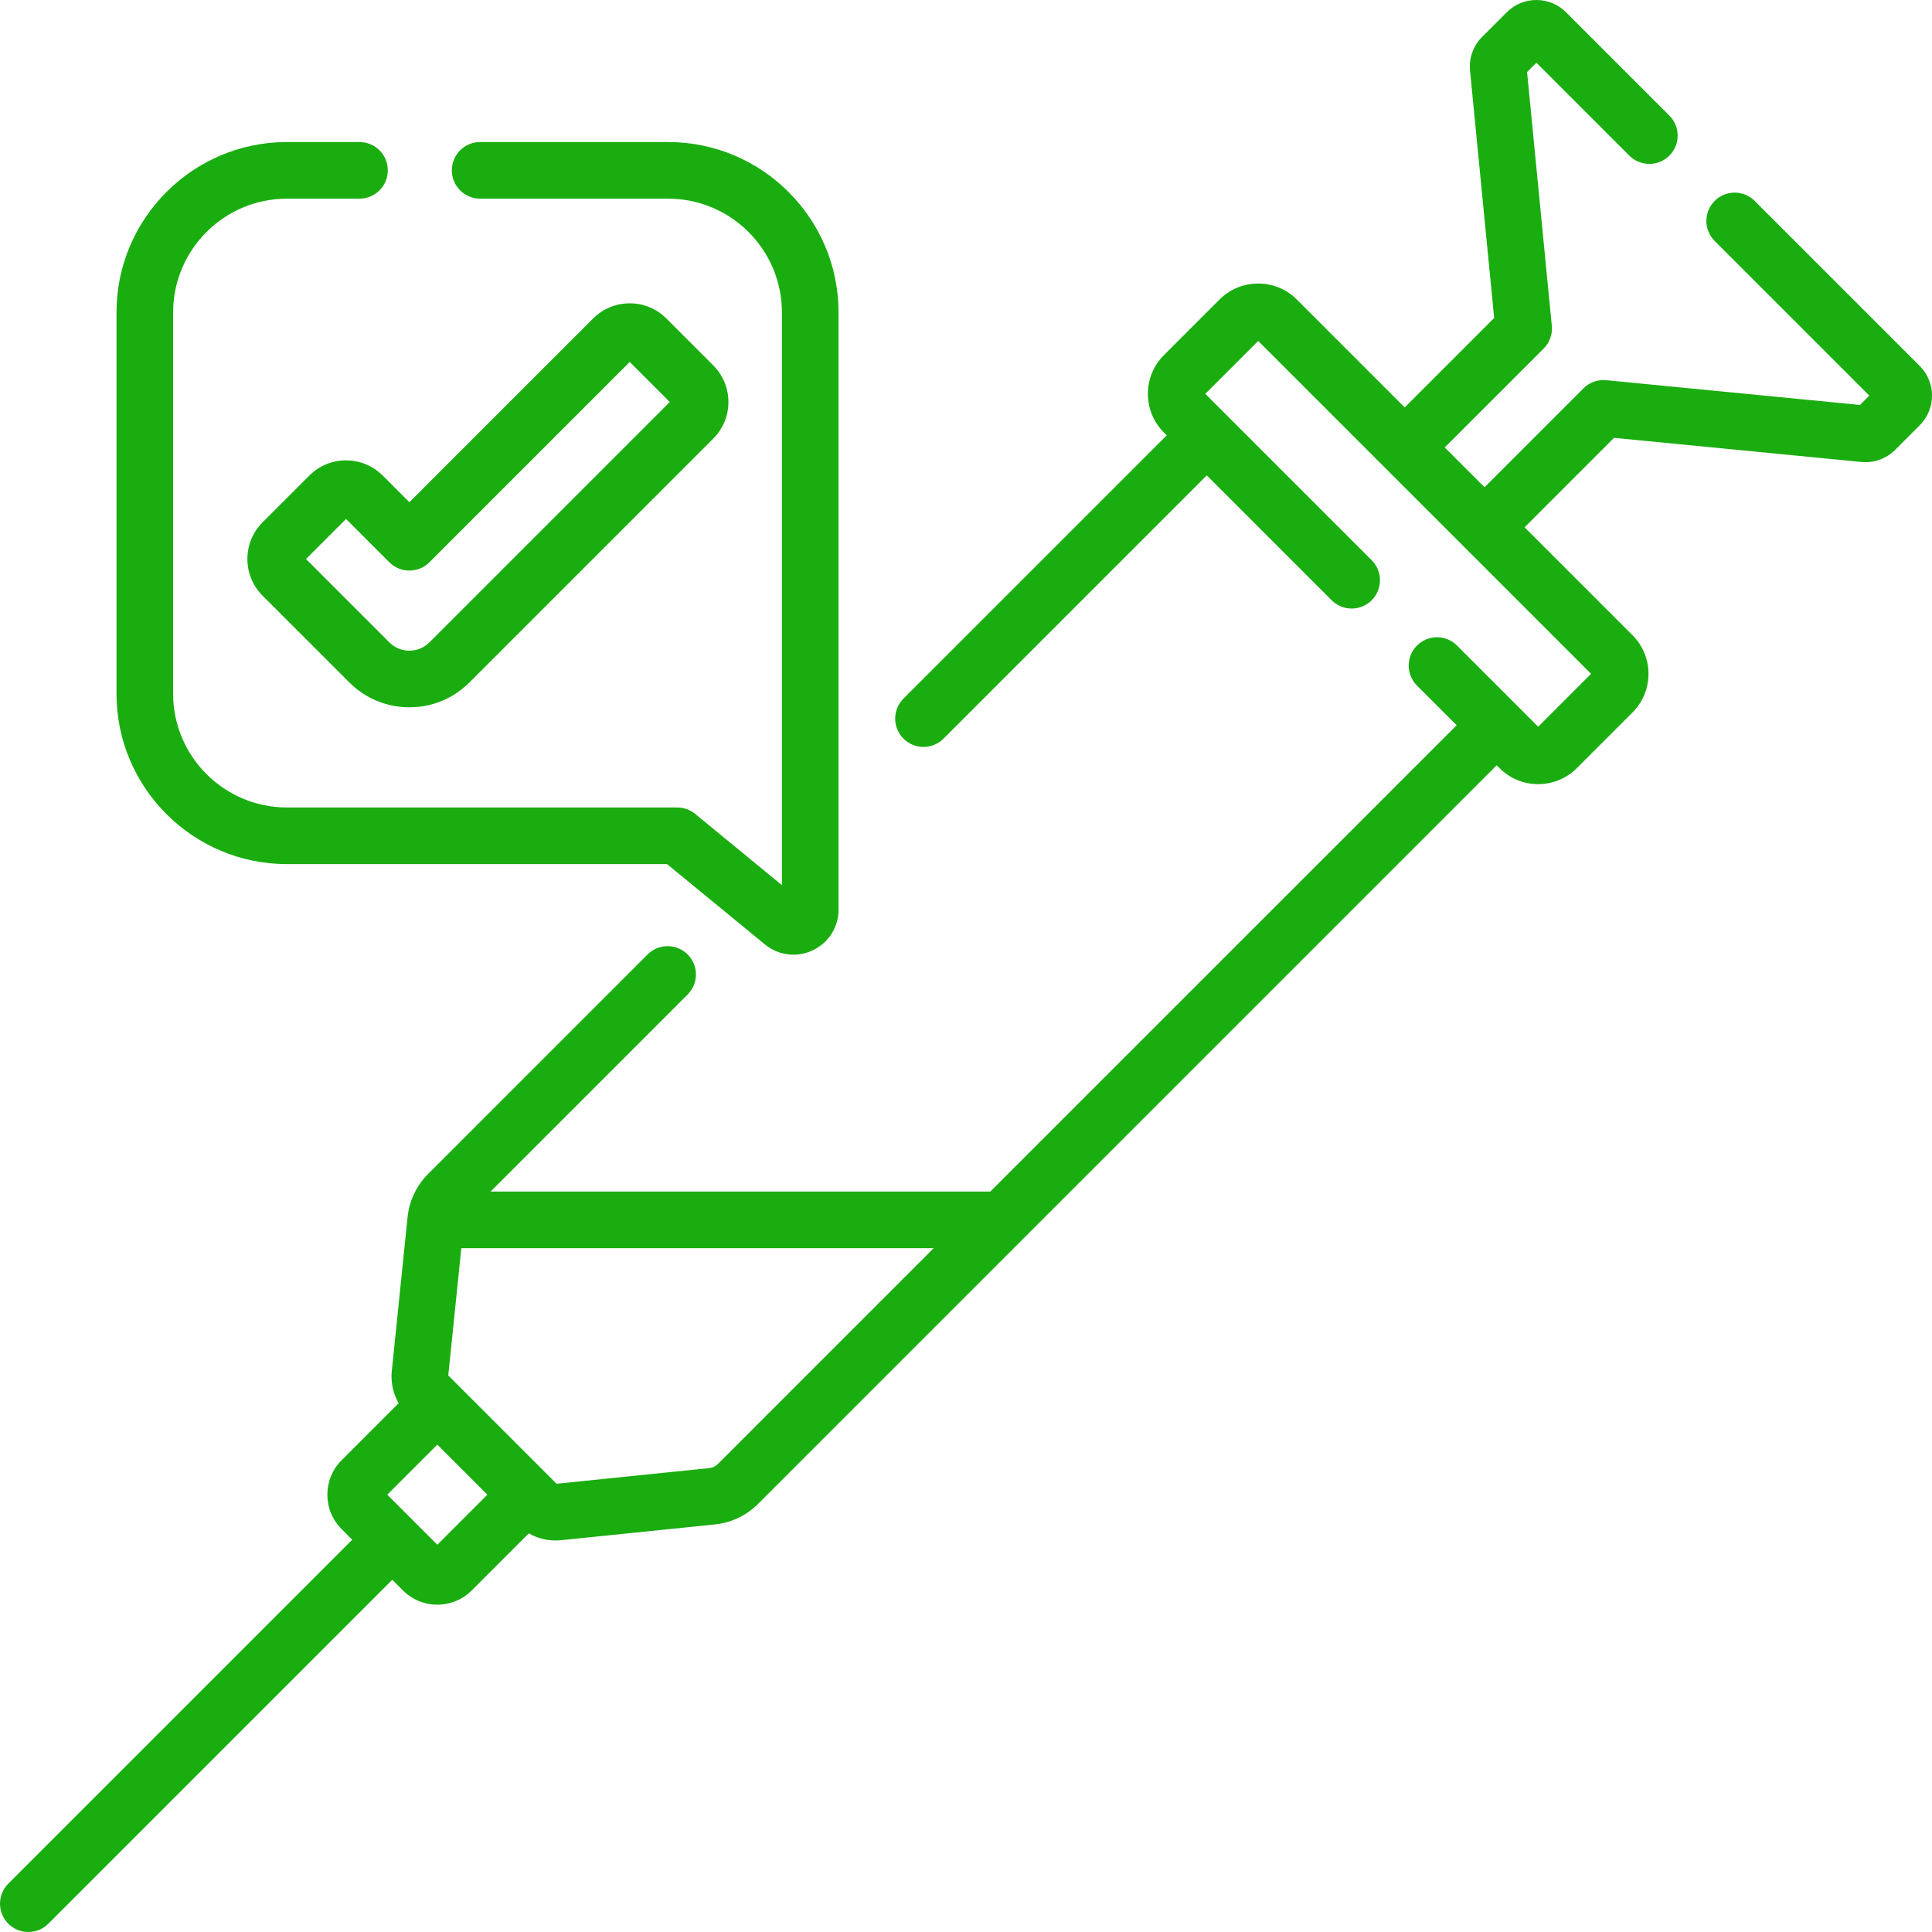 <svg width="512" height="512" viewBox="0 0 512 512" fill="none" xmlns="http://www.w3.org/2000/svg">
<g clip-path="url(#clip0_27_192)">
<path d="M81.994 126.013L69.574 138.434C64.222 143.788 64.222 152.498 69.575 157.85L92.572 180.847C96.823 185.099 102.476 187.441 108.491 187.441C114.507 187.441 120.16 185.099 124.41 180.848L189.013 116.242C190.293 114.971 191.308 113.457 191.998 111.791C192.689 110.124 193.042 108.337 193.036 106.532C193.036 102.865 191.608 99.418 189.013 96.823L176.597 84.408C175.325 83.128 173.812 82.114 172.145 81.423C170.478 80.732 168.691 80.379 166.887 80.385C165.083 80.38 163.296 80.733 161.63 81.424C159.963 82.114 158.45 83.128 157.178 84.407L108.49 133.095L101.411 126.014C96.057 120.662 87.347 120.663 81.994 126.013ZM113.798 149.013L166.888 95.923L177.499 106.533L113.795 170.237C112.379 171.654 110.496 172.435 108.49 172.435C106.485 172.435 104.601 171.654 103.185 170.236L81.089 148.142L91.701 137.53L103.184 149.014C104.592 150.421 106.501 151.21 108.491 151.21C110.481 151.21 112.39 150.42 113.798 149.013Z" fill="#1aad10"/>
<path d="M76.036 228.995H176.777L202.697 250.274C204.893 252.077 207.553 253.004 210.25 253.004C211.984 253.004 213.733 252.621 215.385 251.841C219.604 249.846 222.225 245.707 222.225 241.039V82.805C222.225 57.901 201.964 37.641 177.06 37.641H127.247C123.102 37.641 119.743 40.999 119.743 45.145C119.743 49.29 123.102 52.648 127.247 52.648H177.06C193.688 52.648 207.217 66.176 207.217 82.805V234.568L184.225 215.692C182.883 214.59 181.2 213.988 179.463 213.988H76.036C59.407 213.988 45.878 200.46 45.878 183.831V82.805C45.878 66.177 59.406 52.648 76.036 52.648H95.27C99.415 52.648 102.773 49.29 102.773 45.145C102.773 40.999 99.415 37.641 95.27 37.641H76.036C51.131 37.641 30.87 57.901 30.87 82.805V183.831C30.87 208.734 51.131 228.995 76.036 228.995Z" fill="#1aad10"/>
<path d="M508.747 96.977L465.014 53.244C464.317 52.547 463.49 51.994 462.579 51.617C461.669 51.24 460.693 51.046 459.707 51.046C458.722 51.046 457.746 51.24 456.836 51.617C455.925 51.994 455.098 52.547 454.401 53.244C453.704 53.941 453.152 54.768 452.774 55.678C452.397 56.589 452.203 57.565 452.203 58.55C452.203 59.535 452.397 60.511 452.774 61.422C453.152 62.332 453.704 63.159 454.401 63.856L495.383 104.837L492.909 107.313L425.664 100.754C424.561 100.647 423.448 100.785 422.405 101.159C421.362 101.533 420.414 102.133 419.63 102.916L393.424 129.122L382.88 118.578L409.086 92.372C409.869 91.588 410.47 90.641 410.843 89.597C411.217 88.554 411.355 87.441 411.248 86.338L404.69 19.093L407.166 16.619L431.788 41.242C432.485 41.939 433.312 42.492 434.223 42.869C435.133 43.246 436.109 43.44 437.095 43.44C438.08 43.44 439.056 43.246 439.966 42.869C440.877 42.492 441.704 41.939 442.401 41.242C443.098 40.546 443.65 39.718 444.028 38.808C444.405 37.897 444.599 36.922 444.599 35.936C444.599 34.951 444.405 33.975 444.028 33.064C443.65 32.154 443.098 31.327 442.401 30.63L415.026 3.256C412.927 1.156 410.135 0 407.166 0C404.196 0 401.405 1.156 399.307 3.256L392.78 9.78C391.617 10.94 390.727 12.344 390.173 13.89C389.619 15.436 389.415 17.086 389.576 18.721L395.968 84.268L372.268 107.966L343.688 79.385C342.344 78.035 340.745 76.964 338.985 76.235C337.225 75.506 335.338 75.133 333.432 75.138C331.527 75.133 329.64 75.505 327.88 76.234C326.119 76.963 324.521 78.034 323.178 79.385L308.449 94.112C305.711 96.851 304.202 100.494 304.202 104.368C304.202 108.242 305.711 111.885 308.449 114.624L309.195 115.369L239.43 185.133C238.734 185.83 238.181 186.657 237.804 187.568C237.427 188.478 237.233 189.454 237.233 190.44C237.233 191.425 237.427 192.401 237.804 193.312C238.181 194.222 238.734 195.049 239.431 195.746C240.128 196.443 240.955 196.996 241.866 197.373C242.776 197.75 243.752 197.944 244.738 197.944C245.723 197.944 246.699 197.75 247.609 197.373C248.52 196.995 249.347 196.443 250.044 195.746L319.808 125.981L352.9 159.074C354.308 160.481 356.216 161.272 358.207 161.272C360.197 161.272 362.106 160.481 363.513 159.074C364.92 157.666 365.711 155.758 365.711 153.767C365.711 151.777 364.92 149.868 363.513 148.461L319.419 104.368L333.432 90.355L421.65 178.573L407.637 192.586L386.126 171.074C384.718 169.667 382.81 168.876 380.819 168.876C378.829 168.876 376.92 169.667 375.513 171.074C374.106 172.481 373.315 174.39 373.315 176.38C373.315 178.37 374.106 180.279 375.513 181.686L386.024 192.197L262.44 315.777H130.012L182.236 263.553C182.933 262.856 183.485 262.029 183.862 261.118C184.24 260.208 184.434 259.232 184.434 258.247C184.434 257.261 184.24 256.285 183.862 255.375C183.485 254.464 182.933 253.637 182.236 252.94C181.539 252.244 180.712 251.691 179.801 251.314C178.891 250.937 177.915 250.742 176.929 250.742C175.944 250.742 174.968 250.937 174.058 251.314C173.147 251.691 172.32 252.244 171.623 252.94L113.425 311.14C110.37 314.199 108.46 318.215 108.015 322.516L103.829 363.326C103.525 366.291 104.163 369.277 105.651 371.859L90.523 386.987C85.498 392.014 85.498 400.193 90.523 405.224L93.345 408.045L2.2 499.19C0.793 500.598 0.002 502.507 0.002 504.497C0.003 506.487 0.793 508.396 2.201 509.803C3.608 511.211 5.517 512.001 7.507 512.001C9.498 512.001 11.406 511.21 12.814 509.803L103.959 418.657L106.781 421.479C107.975 422.68 109.396 423.632 110.961 424.28C112.526 424.928 114.204 425.259 115.898 425.255C117.592 425.26 119.27 424.928 120.835 424.28C122.4 423.632 123.821 422.68 125.015 421.479L140.139 406.355C142.722 407.845 145.71 408.481 148.676 408.173L189.487 403.987C193.787 403.541 197.803 401.632 200.863 398.579L396.634 202.808L397.38 203.554C398.723 204.904 400.322 205.975 402.082 206.704C403.842 207.433 405.73 207.806 407.635 207.801C411.51 207.801 415.152 206.292 417.889 203.554L432.618 188.827C435.356 186.088 436.865 182.445 436.865 178.571C436.865 174.697 435.356 171.054 432.618 168.315L404.037 139.735L427.736 116.034L493.285 122.427C494.919 122.588 496.569 122.384 498.114 121.83C499.66 121.276 501.063 120.386 502.222 119.223L508.748 112.699C513.082 108.365 513.082 101.312 508.747 96.977ZM115.898 409.373L102.63 396.105L115.898 382.837L129.166 396.105L115.898 409.373ZM190.251 387.968C189.634 388.584 188.823 388.969 187.956 389.059L147.495 393.208L118.795 364.508L122.254 330.785H247.434L190.251 387.968Z" fill="#1aad10"/>
</g>
<defs>
<clipPath id="clip0_27_192">
<rect width="512" height="512" fill="white"/>
</clipPath>
</defs>
</svg>
